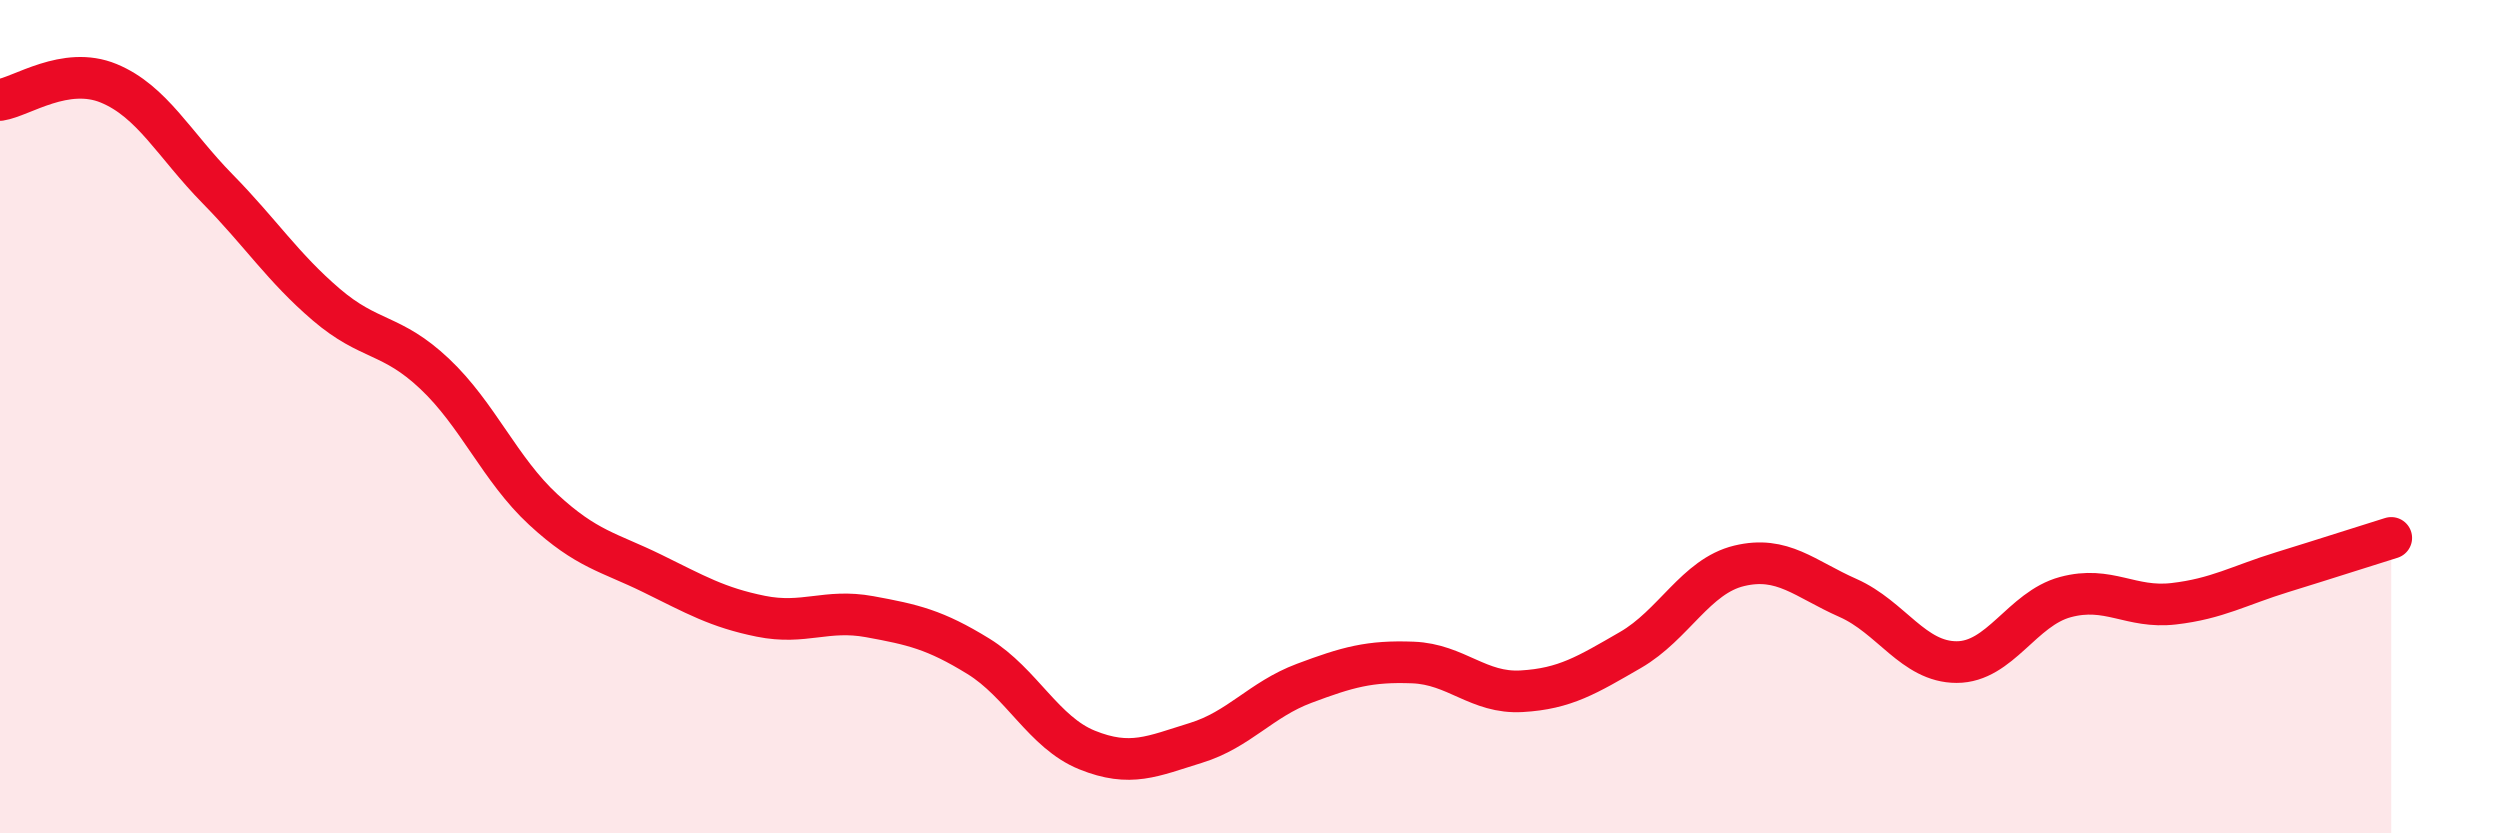 
    <svg width="60" height="20" viewBox="0 0 60 20" xmlns="http://www.w3.org/2000/svg">
      <path
        d="M 0,2.4 C 0.52,2.32 1.57,1.57 2.61,2 C 3.65,2.43 4.18,3.47 5.22,4.53 C 6.26,5.59 6.79,6.42 7.83,7.31 C 8.87,8.2 9.39,7.99 10.43,8.97 C 11.47,9.95 12,11.27 13.04,12.23 C 14.08,13.19 14.61,13.25 15.65,13.76 C 16.69,14.27 17.22,14.58 18.26,14.79 C 19.3,15 19.83,14.61 20.87,14.8 C 21.91,14.99 22.44,15.11 23.48,15.75 C 24.52,16.39 25.05,17.58 26.09,18 C 27.13,18.42 27.66,18.15 28.7,17.83 C 29.74,17.51 30.26,16.79 31.3,16.4 C 32.34,16.01 32.87,15.86 33.91,15.9 C 34.95,15.94 35.48,16.65 36.52,16.59 C 37.56,16.53 38.09,16.2 39.13,15.6 C 40.17,15 40.7,13.83 41.74,13.58 C 42.78,13.33 43.31,13.89 44.35,14.35 C 45.39,14.81 45.92,15.89 46.96,15.89 C 48,15.89 48.53,14.61 49.57,14.33 C 50.61,14.05 51.13,14.61 52.17,14.49 C 53.21,14.37 53.74,14.05 54.78,13.73 C 55.82,13.41 56.87,13.07 57.39,12.91L57.39 20L0 20Z"
        fill="#EB0A25"
        opacity="0.1"
        stroke-linecap="round"
        stroke-linejoin="round"
      />
      <path
        d="M 0,2.4 C 0.52,2.32 1.57,1.57 2.61,2 C 3.65,2.43 4.18,3.47 5.22,4.53 C 6.26,5.59 6.79,6.42 7.83,7.31 C 8.87,8.2 9.39,7.99 10.43,8.97 C 11.47,9.95 12,11.27 13.04,12.23 C 14.08,13.19 14.61,13.25 15.65,13.76 C 16.69,14.27 17.22,14.58 18.26,14.79 C 19.3,15 19.83,14.61 20.87,14.8 C 21.91,14.99 22.44,15.11 23.48,15.75 C 24.52,16.39 25.05,17.58 26.09,18 C 27.13,18.42 27.66,18.15 28.7,17.83 C 29.74,17.51 30.26,16.79 31.3,16.4 C 32.34,16.01 32.87,15.86 33.91,15.9 C 34.95,15.94 35.48,16.65 36.52,16.59 C 37.56,16.53 38.09,16.2 39.13,15.6 C 40.17,15 40.7,13.83 41.74,13.58 C 42.78,13.33 43.31,13.89 44.35,14.35 C 45.39,14.81 45.92,15.89 46.96,15.89 C 48,15.89 48.53,14.61 49.57,14.33 C 50.61,14.05 51.13,14.61 52.17,14.49 C 53.21,14.37 53.74,14.05 54.78,13.73 C 55.82,13.41 56.87,13.07 57.39,12.91"
        stroke="#EB0A25"
        stroke-width="1"
        fill="none"
        stroke-linecap="round"
        stroke-linejoin="round"
      />
    </svg>
  